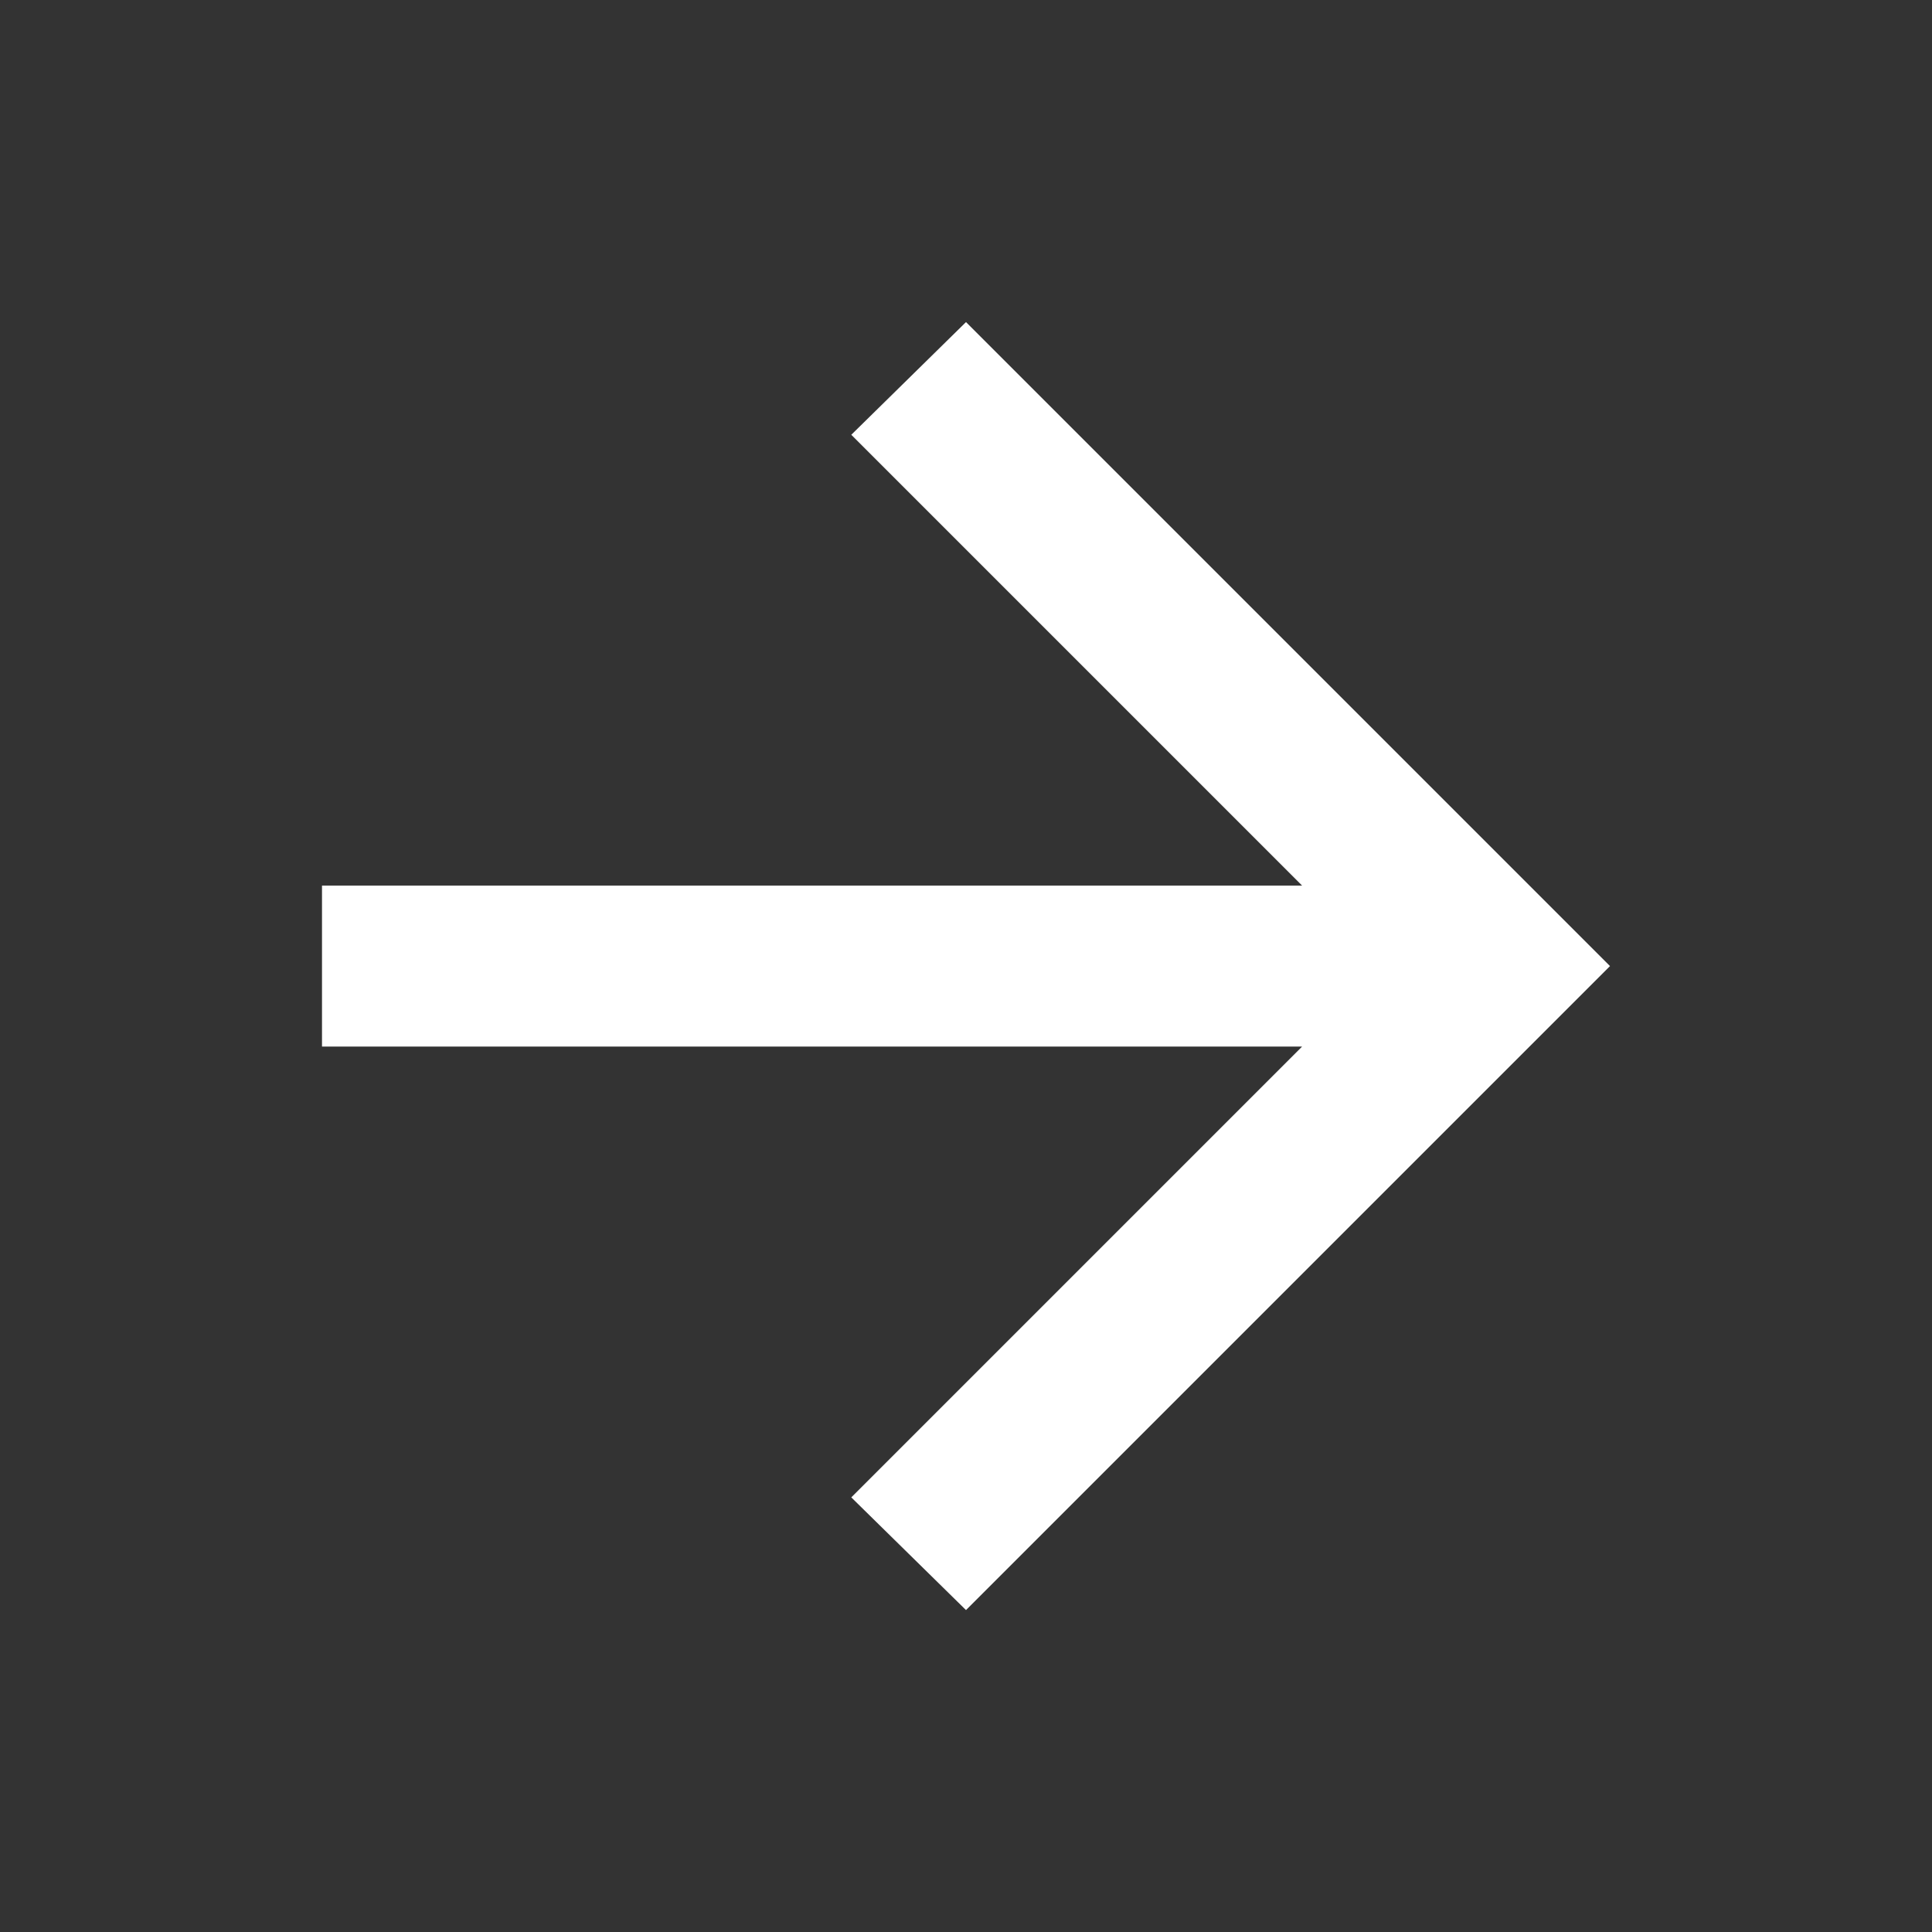 <svg width="24" height="24" viewBox="0 0 24 24" fill="none" xmlns="http://www.w3.org/2000/svg">
<rect x="0" y="0" width="24" height="24" fill="#333333" stroke="none"/>
<g id="arrow_forward_FILL0_wght400_GRAD0_opsz24 2">
<path id="Vector" d="M16.175 13.001H4V11.001H16.175L10.575 5.401L12 4.001L20 12.001L12 20.001L10.575 18.601L16.175 13.001Z" fill="white"/>
</g>
</svg>
